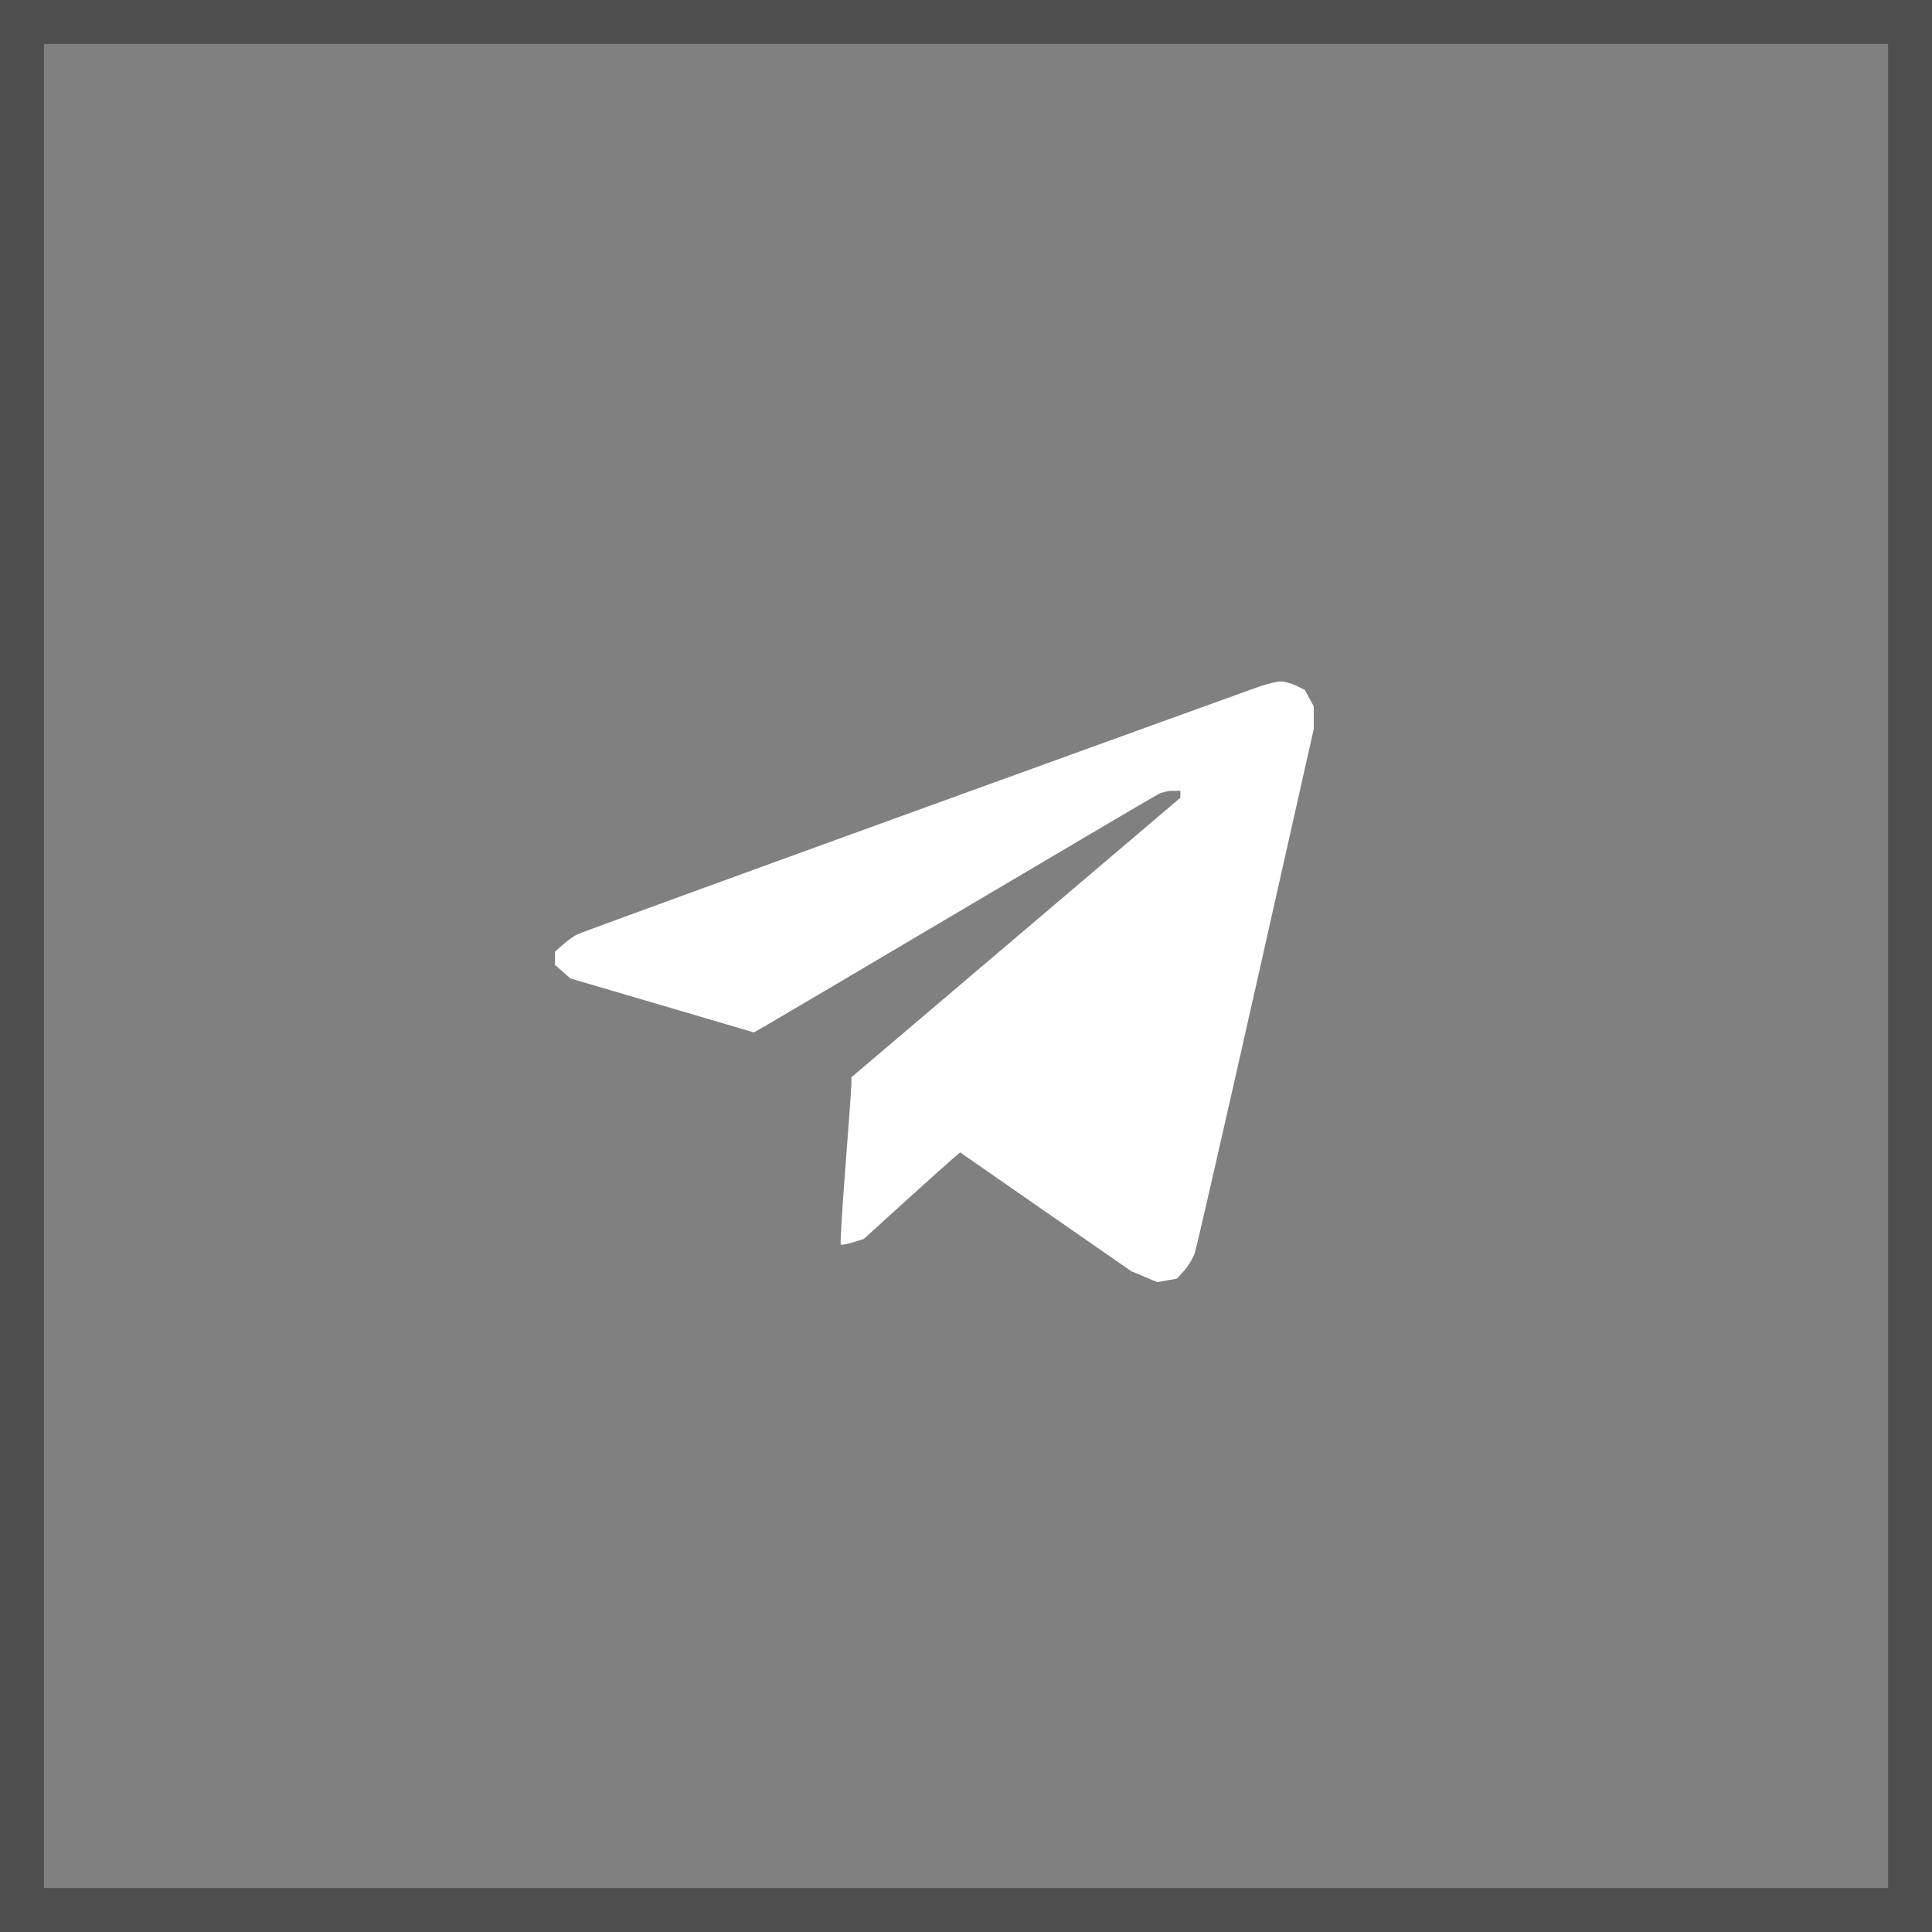 <?xml version="1.0" encoding="UTF-8"?> <svg xmlns="http://www.w3.org/2000/svg" width="44" height="44" viewBox="0 0 44 44" fill="none"><rect x="0" y="0" width="44" height="44" fill="#808080" stroke="none"/><rect x="0.5" y="0.5" width="43" height="43" stroke="#4E4E4E"></rect><path fill-rule="evenodd" clip-rule="evenodd" d="M28.671 15.639C28.485 15.703 24.95 16.983 20.815 18.482C16.679 19.981 13.232 21.239 13.153 21.277C13.075 21.315 12.927 21.42 12.825 21.51L12.64 21.674V21.825V21.975L12.815 22.129L12.99 22.283L13.203 22.346C13.32 22.381 14.26 22.657 15.292 22.96L17.168 23.512L17.385 23.39C17.504 23.324 19.545 22.119 21.921 20.713C24.297 19.306 26.307 18.123 26.388 18.082C26.47 18.042 26.614 18.009 26.709 18.009H26.882V18.089V18.169L23.136 21.352L19.39 24.534V24.684C19.39 24.766 19.329 25.616 19.254 26.573C19.18 27.531 19.132 28.327 19.148 28.342C19.165 28.358 19.289 28.335 19.425 28.293L19.672 28.216L20.562 27.408C21.051 26.964 21.545 26.521 21.659 26.423L21.866 26.245L23.816 27.599L25.767 28.953L26.061 29.076L26.356 29.2L26.581 29.16L26.806 29.12L26.974 28.932C27.065 28.828 27.172 28.65 27.211 28.535C27.25 28.419 27.875 25.688 28.601 22.464L29.92 16.603V16.345V16.086L29.817 15.898L29.715 15.711L29.517 15.614C29.408 15.561 29.249 15.518 29.164 15.52C29.078 15.521 28.857 15.575 28.671 15.639Z" fill="white"></path></svg> 